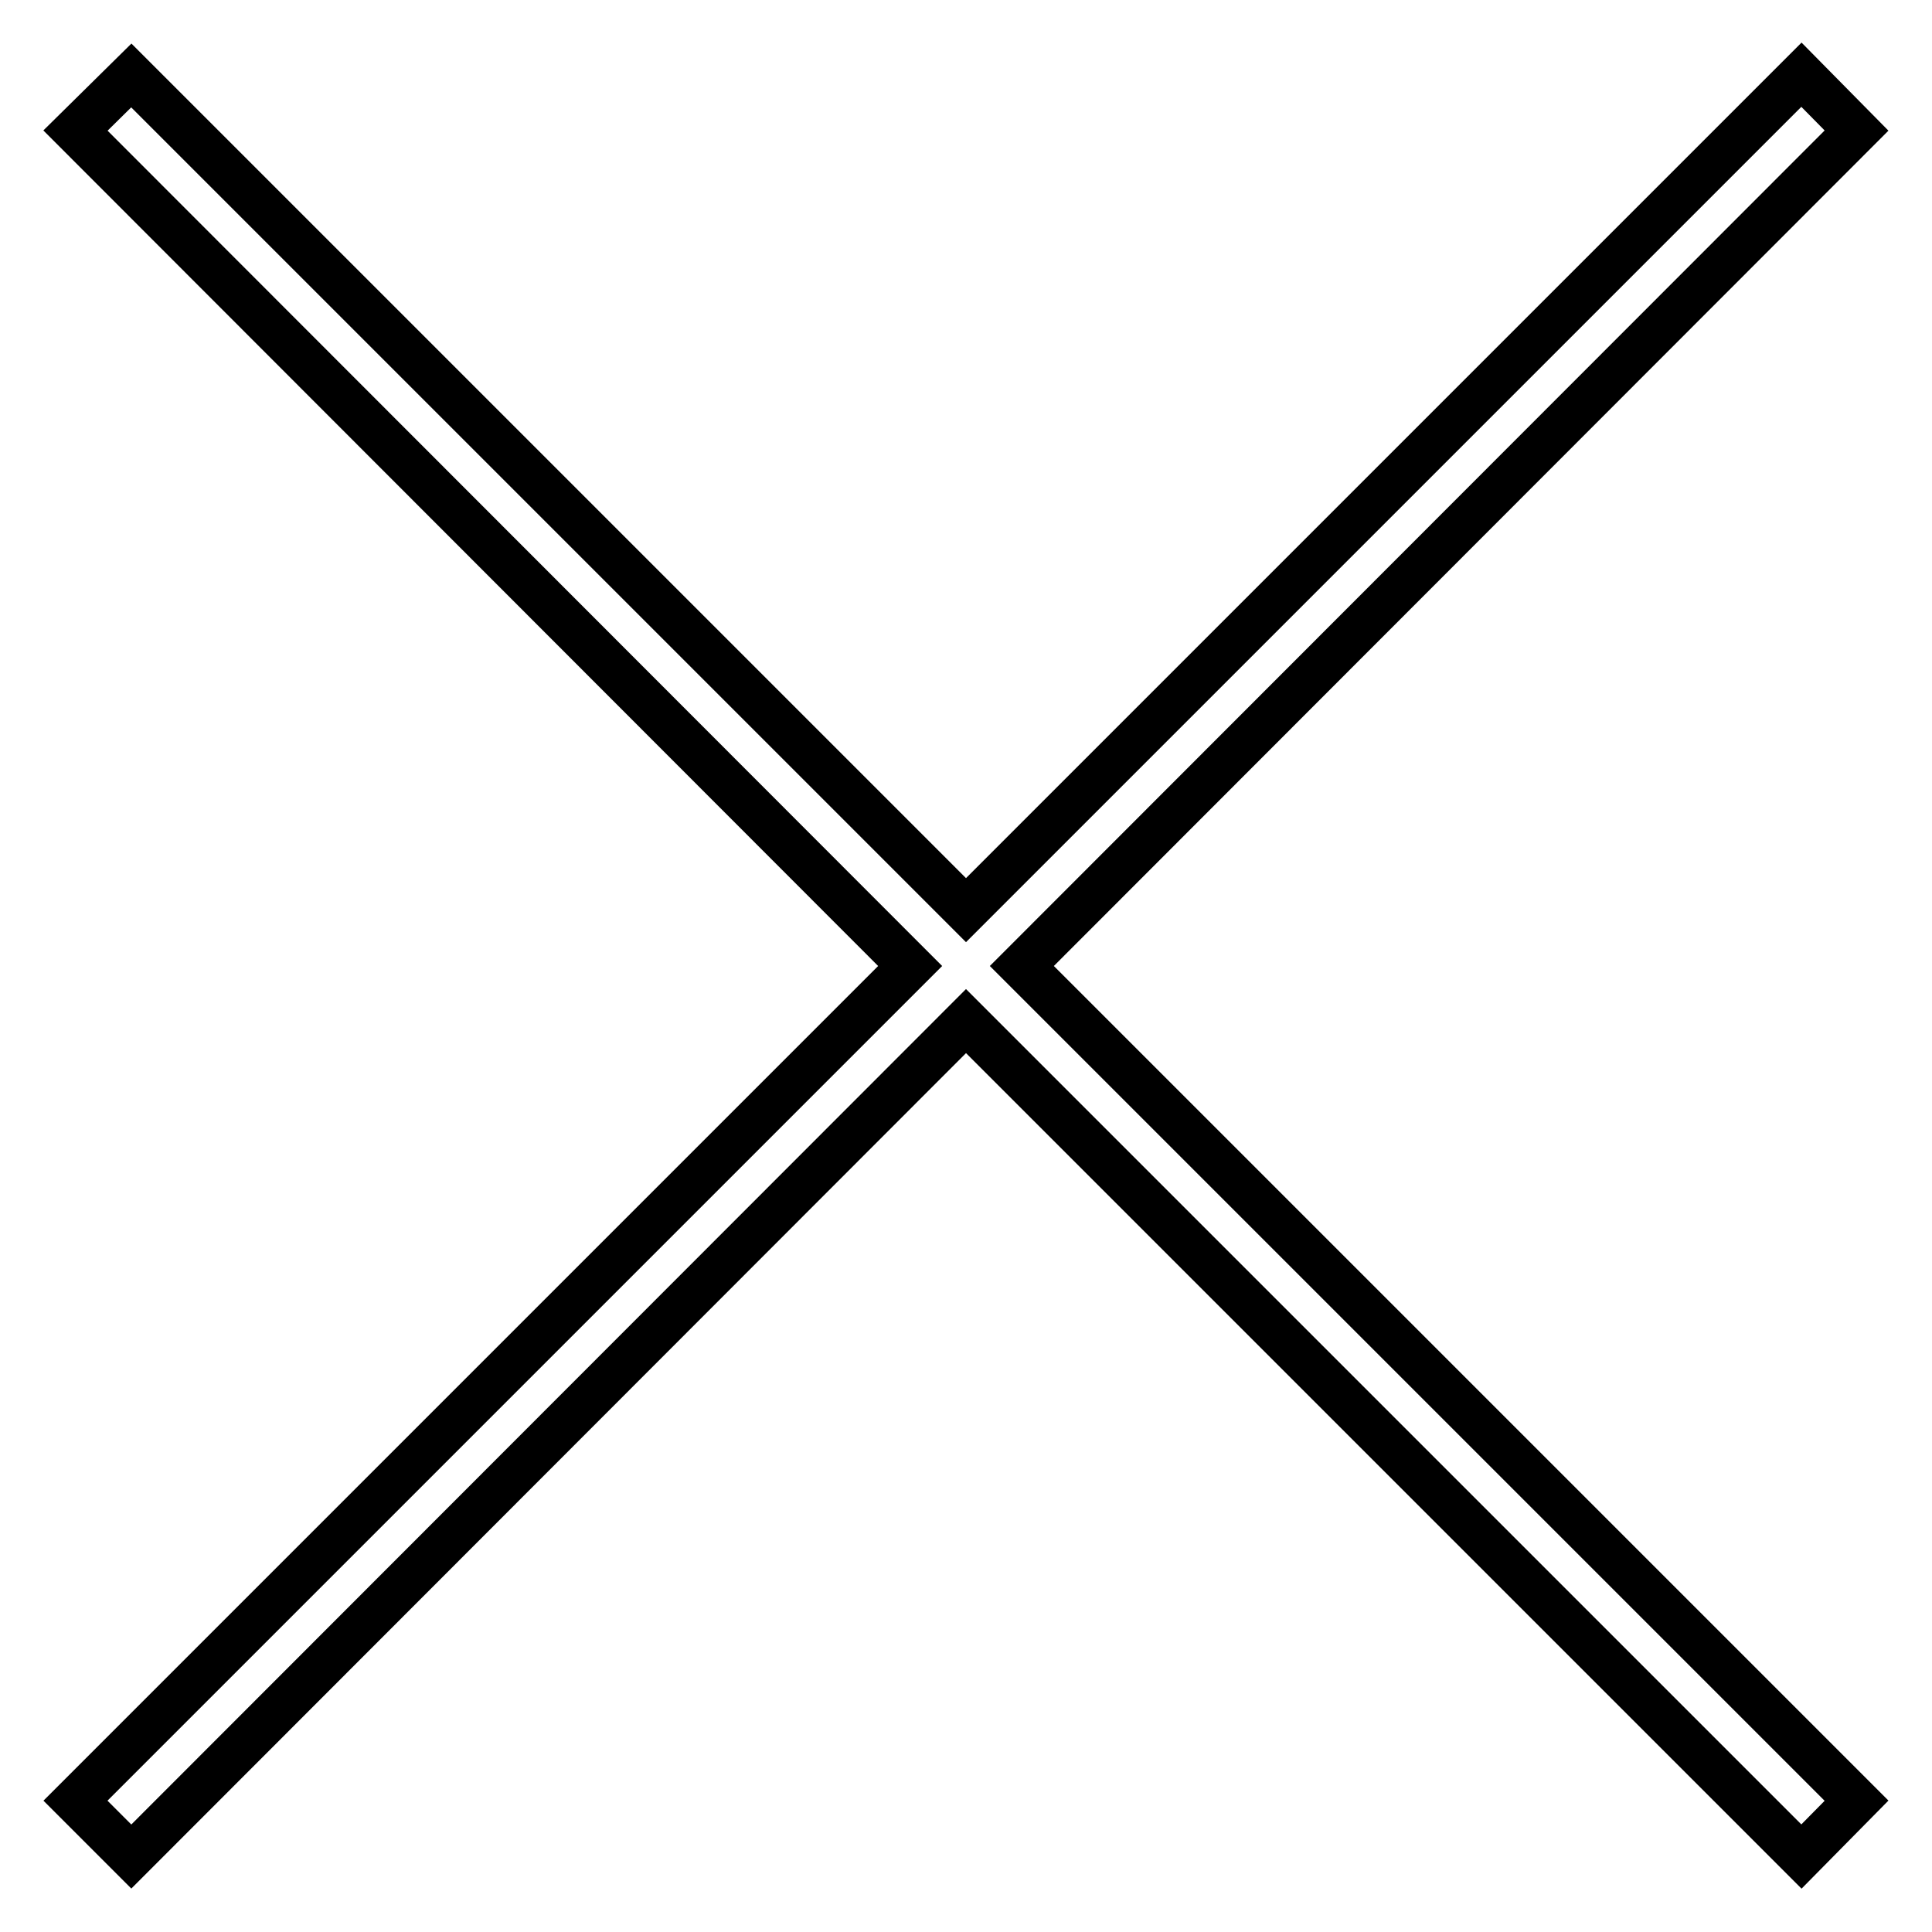<?xml version="1.0" encoding="utf-8"?>
<!-- Svg Vector Icons : http://www.onlinewebfonts.com/icon -->
<!DOCTYPE svg PUBLIC "-//W3C//DTD SVG 1.1//EN" "http://www.w3.org/Graphics/SVG/1.1/DTD/svg11.dtd">
<svg version="1.1" xmlns="http://www.w3.org/2000/svg" xmlns:xlink="http://www.w3.org/1999/xlink" x="0px" y="0px" viewBox="0 0 256 256" enable-background="new 0 0 256 256" xml:space="preserve">
<g> <path stroke-width="6" fill-opacity="0" stroke="#000000"  d="M246,17.3l-7.3-7.4L128,120.6L17.4,10L10,17.3L120.6,128L10,238.6l7.4,7.4L128,135.3L238.7,246l7.3-7.4 L135.4,128L246,17.3z"/></g>
</svg>